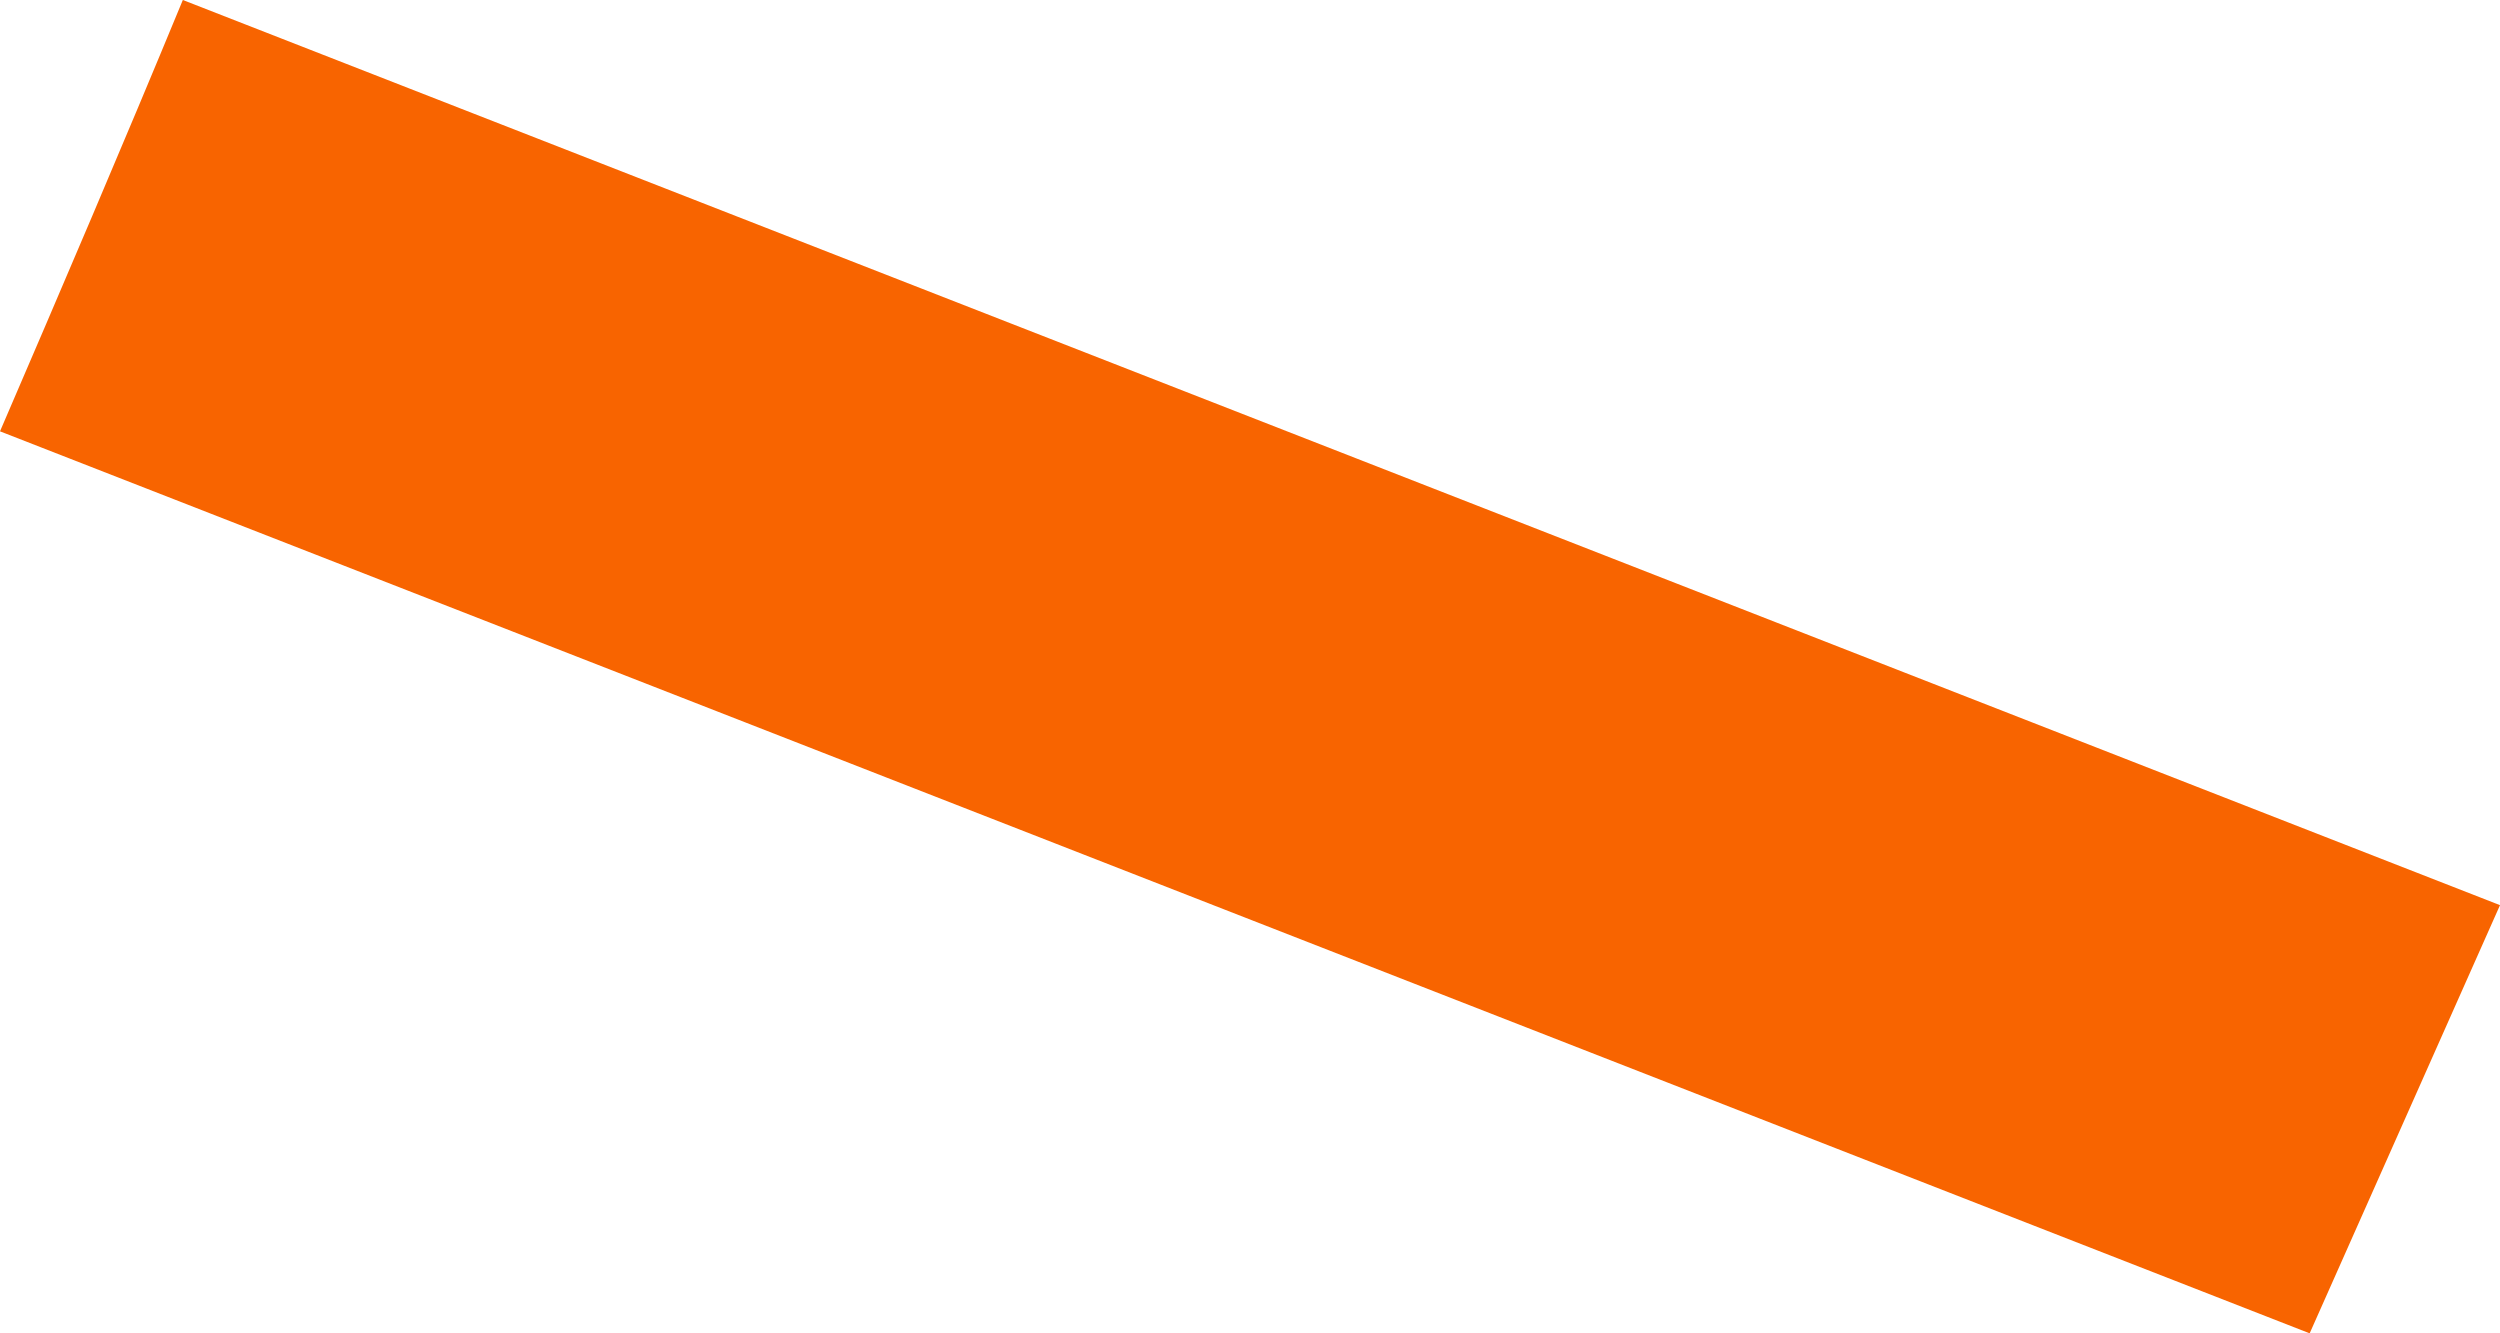 <?xml version="1.0" encoding="UTF-8"?><svg xmlns="http://www.w3.org/2000/svg" xmlns:xlink="http://www.w3.org/1999/xlink" xmlns:avocode="https://avocode.com/" id="SVGDoc633baf7775605" width="15px" height="8px" version="1.1" viewBox="0 0 15 8" aria-hidden="true"><defs><linearGradient class="cerosgradient" data-cerosgradient="true" id="CerosGradient_id18430ce15" gradientUnits="userSpaceOnUse" x1="50%" y1="100%" x2="50%" y2="0%"><stop offset="0%" stop-color="#d1d1d1"/><stop offset="100%" stop-color="#d1d1d1"/></linearGradient><linearGradient/></defs><g><g><path d="M0,2.588v0l13.858,5.412v0l1.142,-2.569v0l-13.903,-5.431c-0.358,0.867 -0.726,1.727 -1.097,2.588" fill="#f86400" fill-opacity="1"/></g></g></svg>